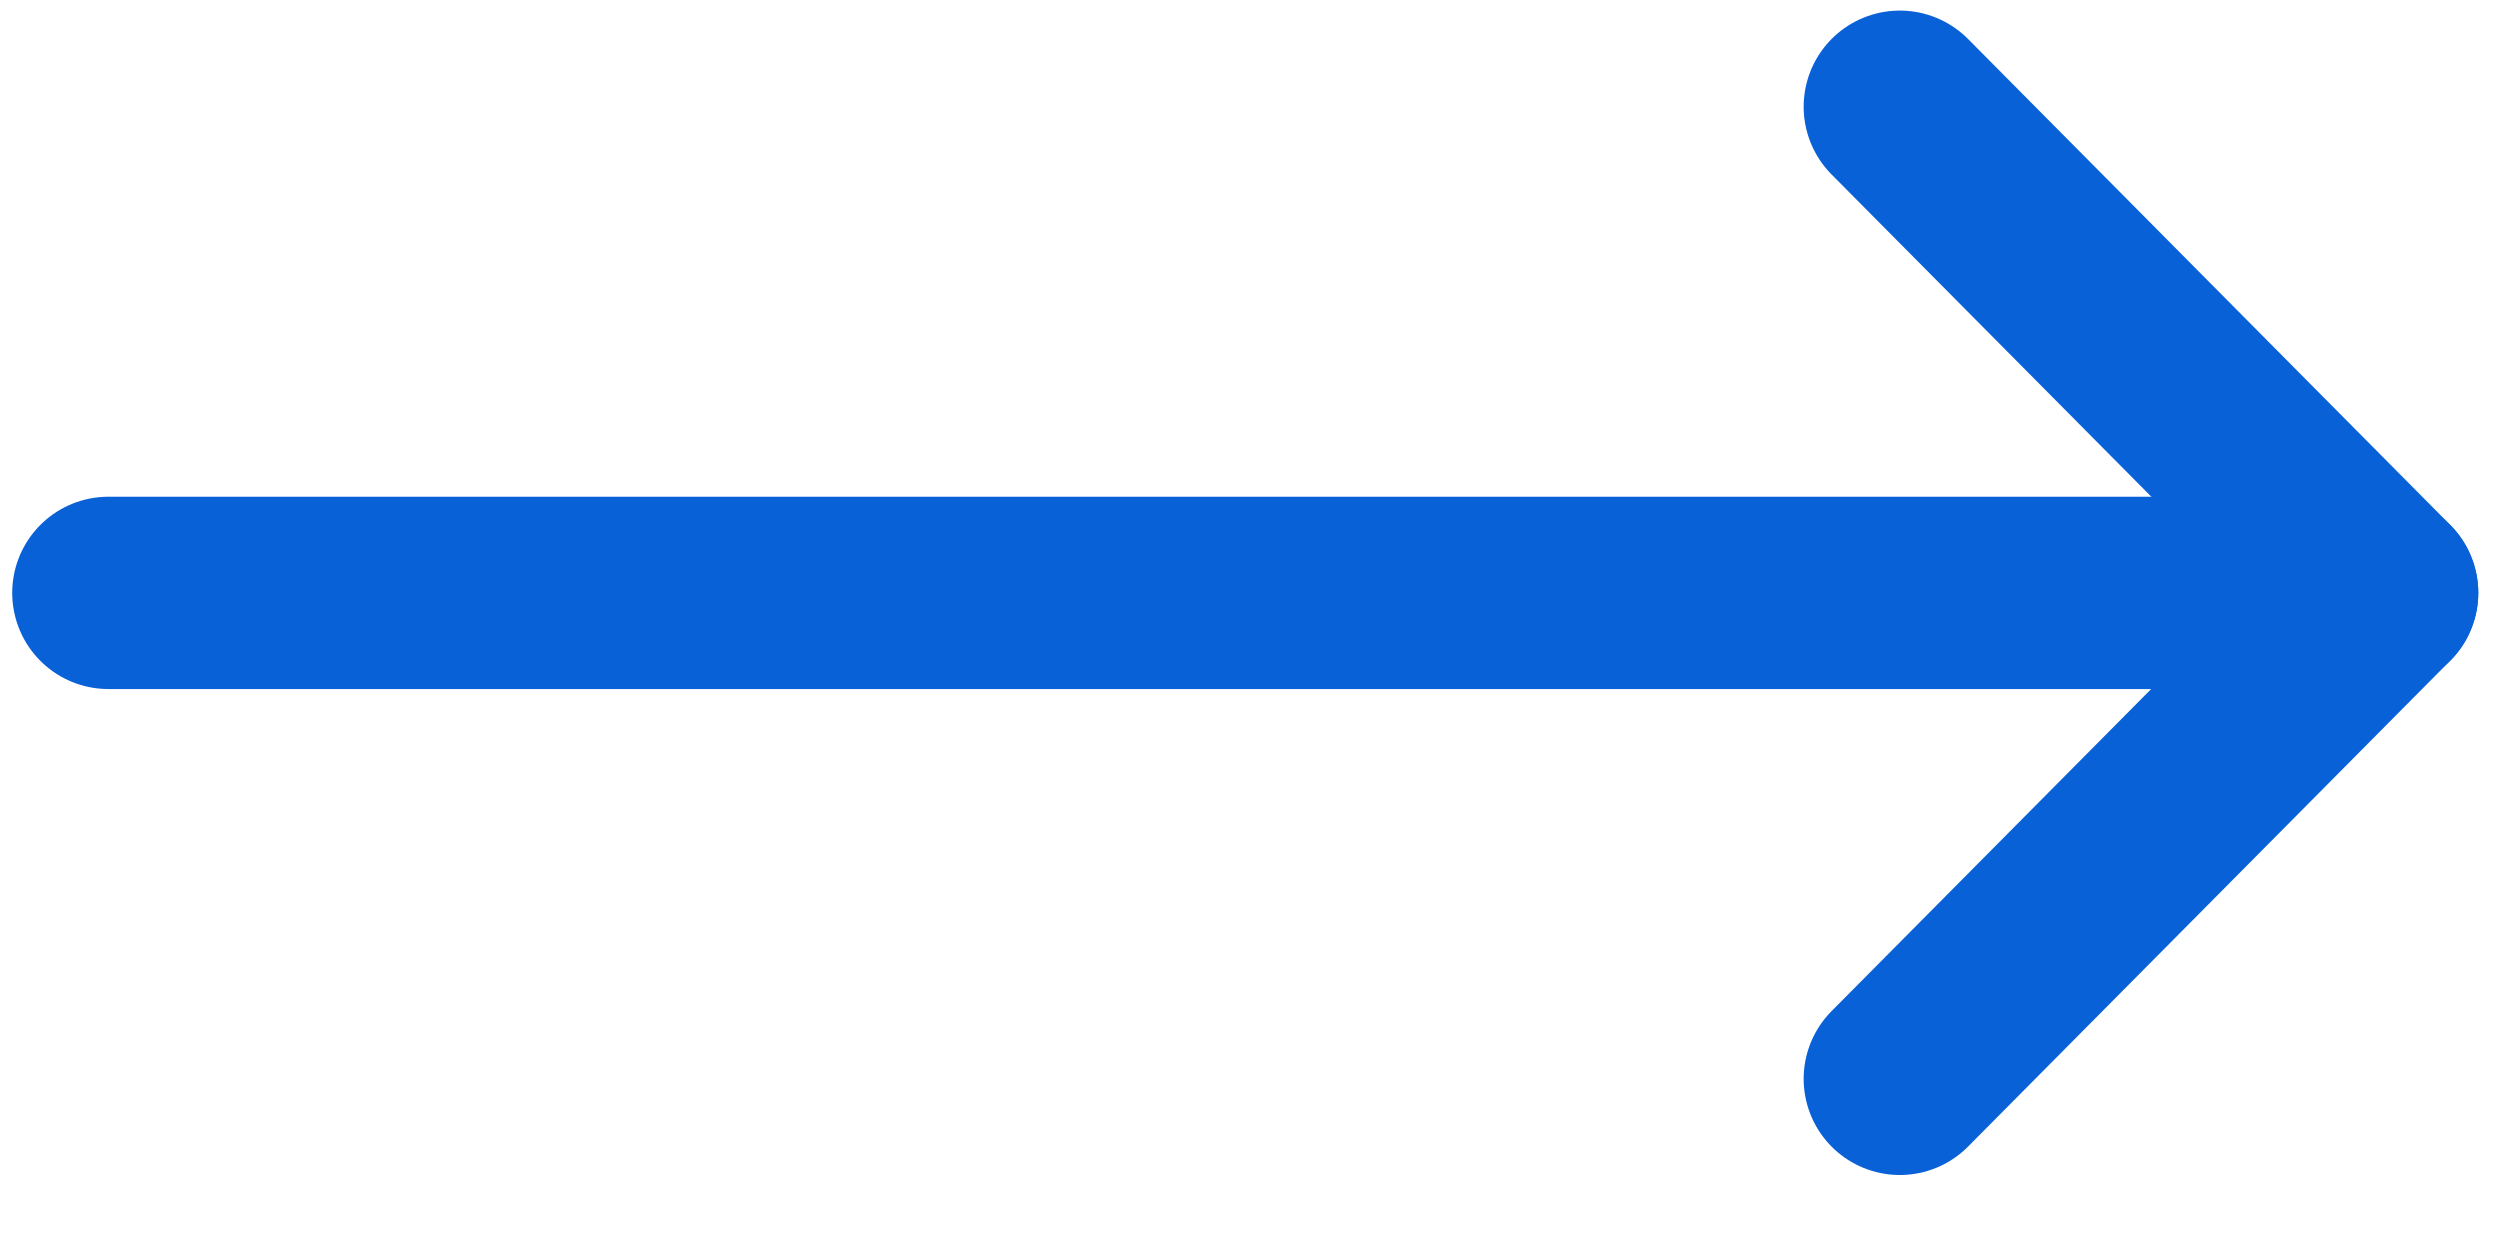 <svg width="26" height="13" viewBox="0 0 26 13" fill="none" xmlns="http://www.w3.org/2000/svg">
<path d="M1.127 6.166L24.774 6.166" stroke="#0961D8" stroke-width="2" stroke-linecap="round" stroke-linejoin="round"/>
<path d="M19.758 11.22L24.774 6.165L19.758 1.11" stroke="#0961D8" stroke-width="2" stroke-linecap="round" stroke-linejoin="round"/>
</svg>

